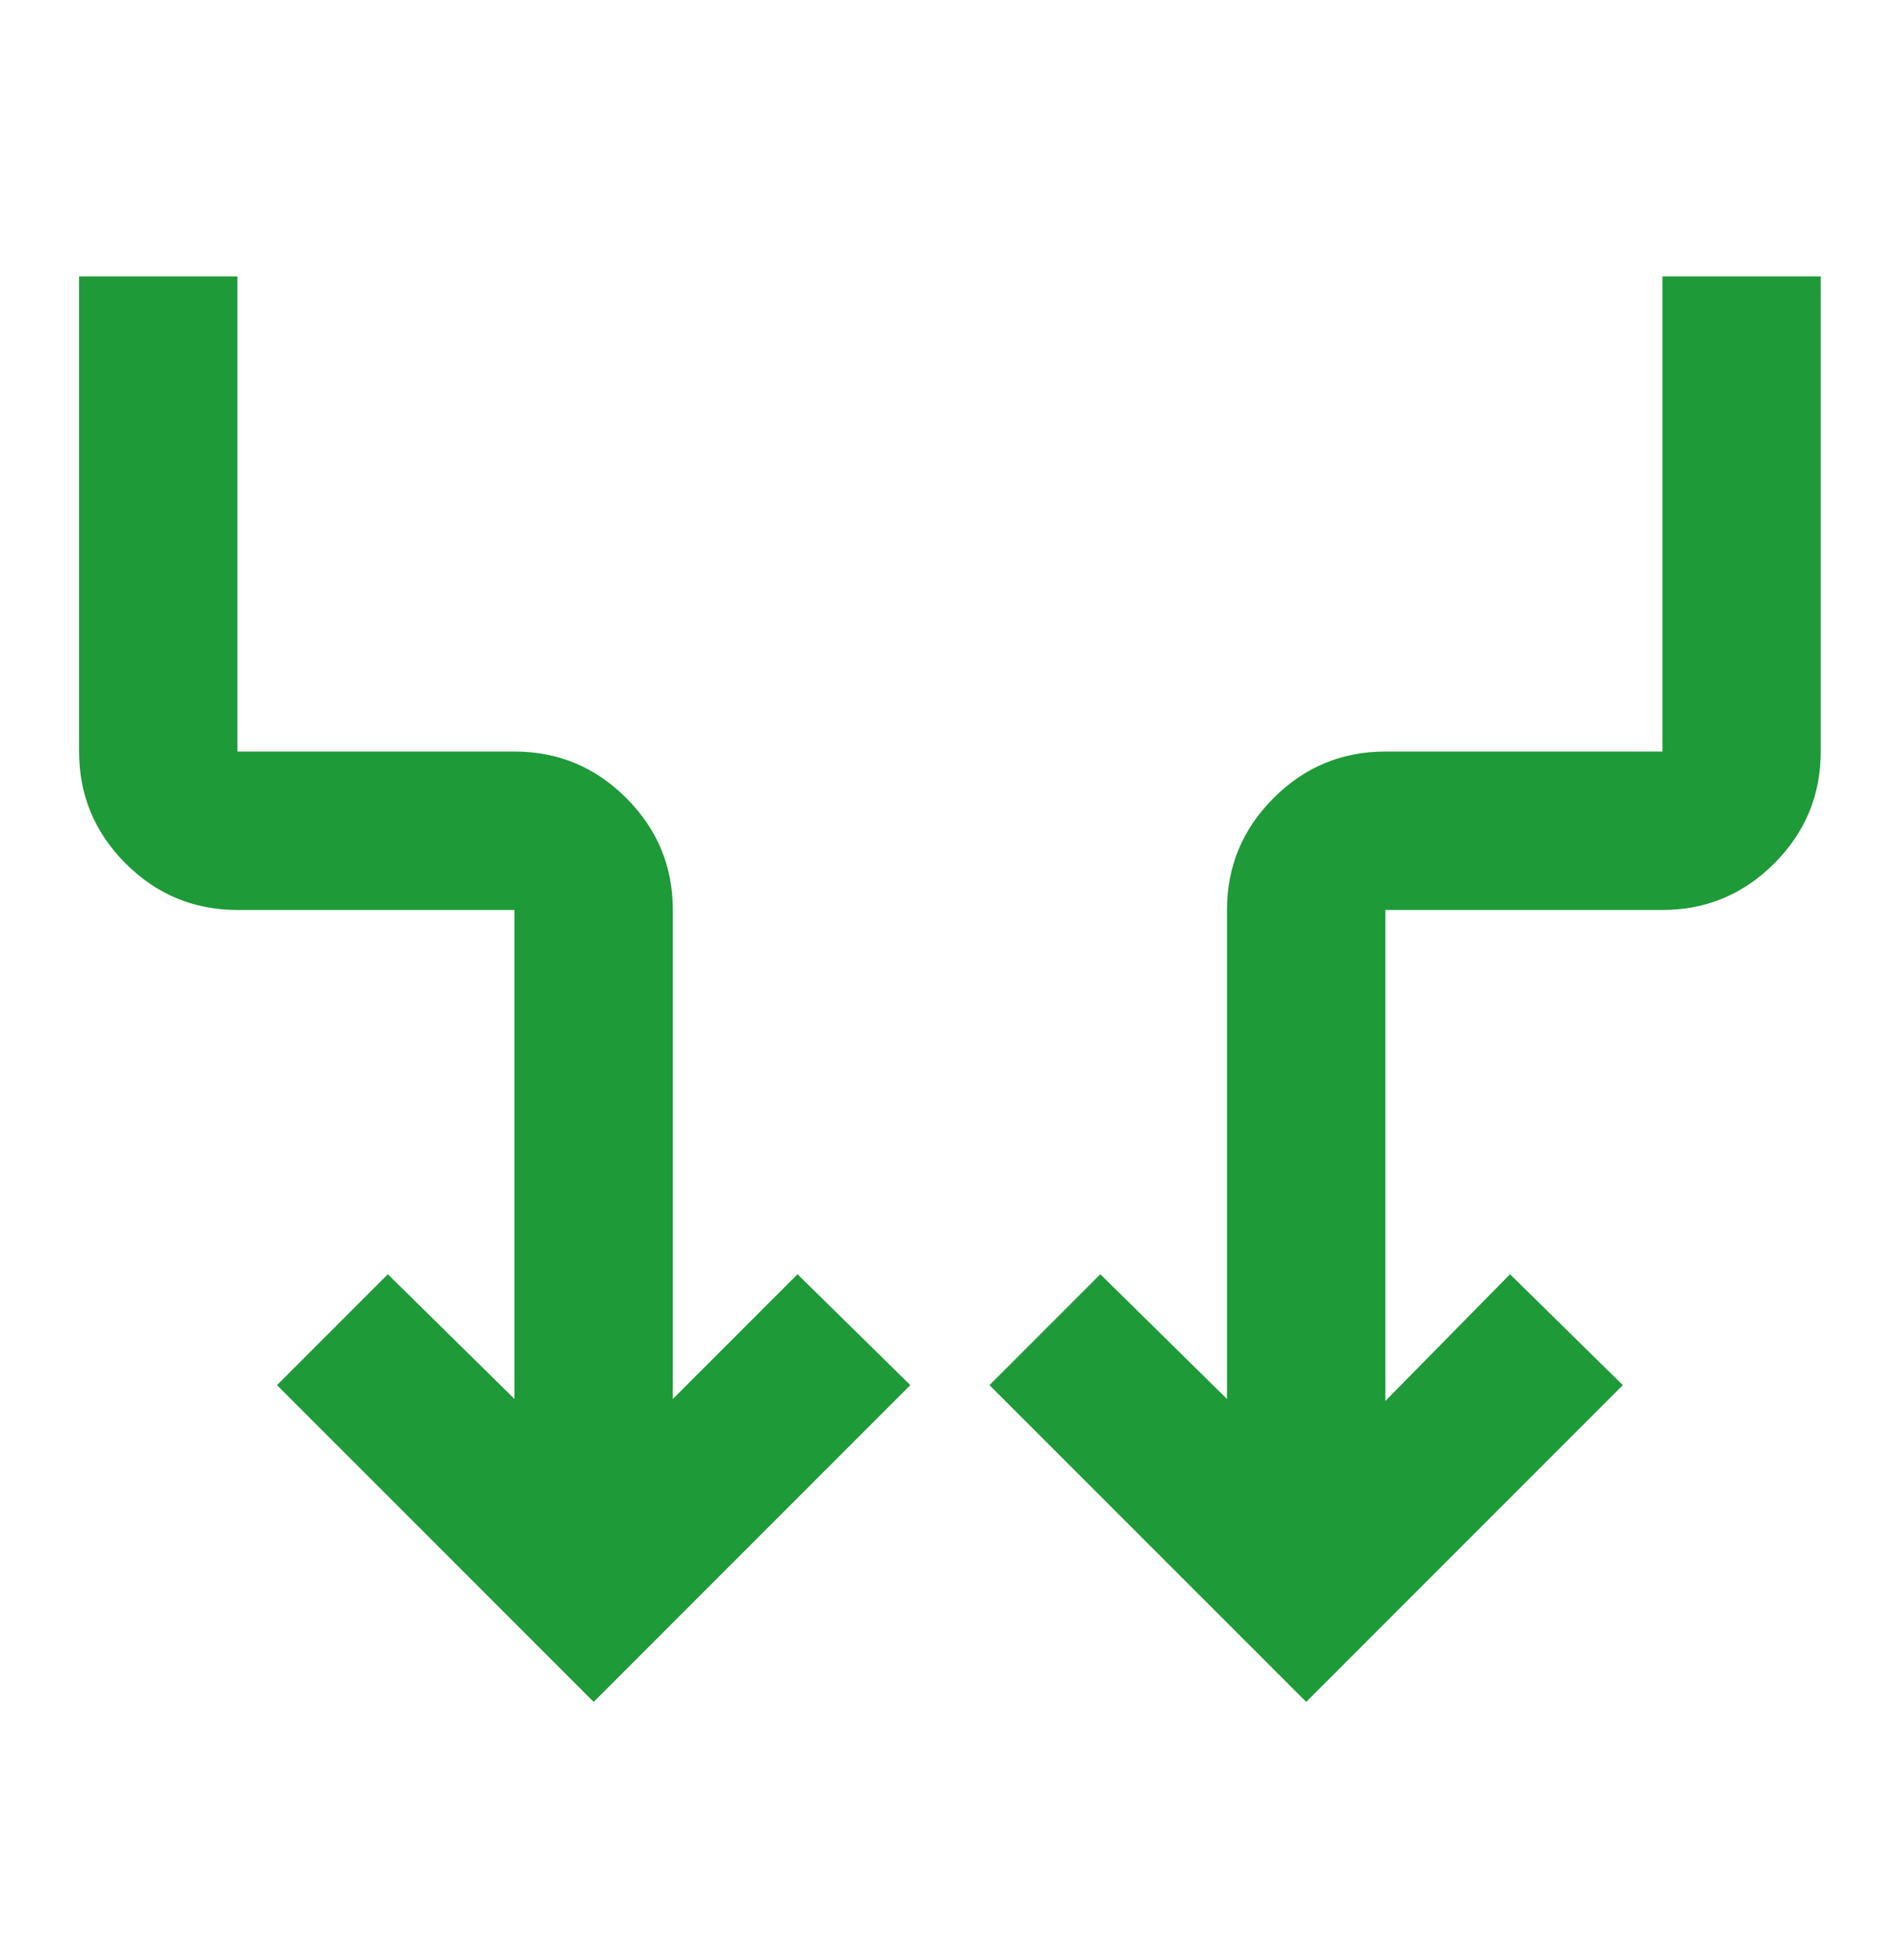 <svg width="32" height="33" viewBox="0 0 32 33" fill="none" xmlns="http://www.w3.org/2000/svg">
<mask id="mask0_1510_320" style="mask-type:alpha" maskUnits="userSpaceOnUse" x="0" y="0" width="32" height="33">
<rect y="0.653" width="32" height="32" fill="#D9D9D9"/>
</mask>
<g mask="url(#mask0_1510_320)">
<path d="M9.999 28.653L4.665 23.32L6.532 21.453L8.665 23.553V15.32H3.999C3.265 15.32 2.638 15.059 2.115 14.537C1.593 14.014 1.332 13.387 1.332 12.653V4.653H3.999V12.653H8.665C9.399 12.653 10.027 12.914 10.549 13.437C11.071 13.959 11.332 14.587 11.332 15.32V23.553L13.432 21.453L15.332 23.32L9.999 28.653ZM21.999 28.653L16.665 23.32L18.532 21.453L20.665 23.553V15.32C20.665 14.587 20.927 13.959 21.449 13.437C21.971 12.914 22.599 12.653 23.332 12.653H27.999V4.653H30.665V12.653C30.665 13.387 30.404 14.014 29.882 14.537C29.36 15.059 28.732 15.32 27.999 15.32H23.332V23.587L25.432 21.453L27.332 23.32L21.999 28.653Z" fill="#1E9A38"/>
</g>
</svg>
